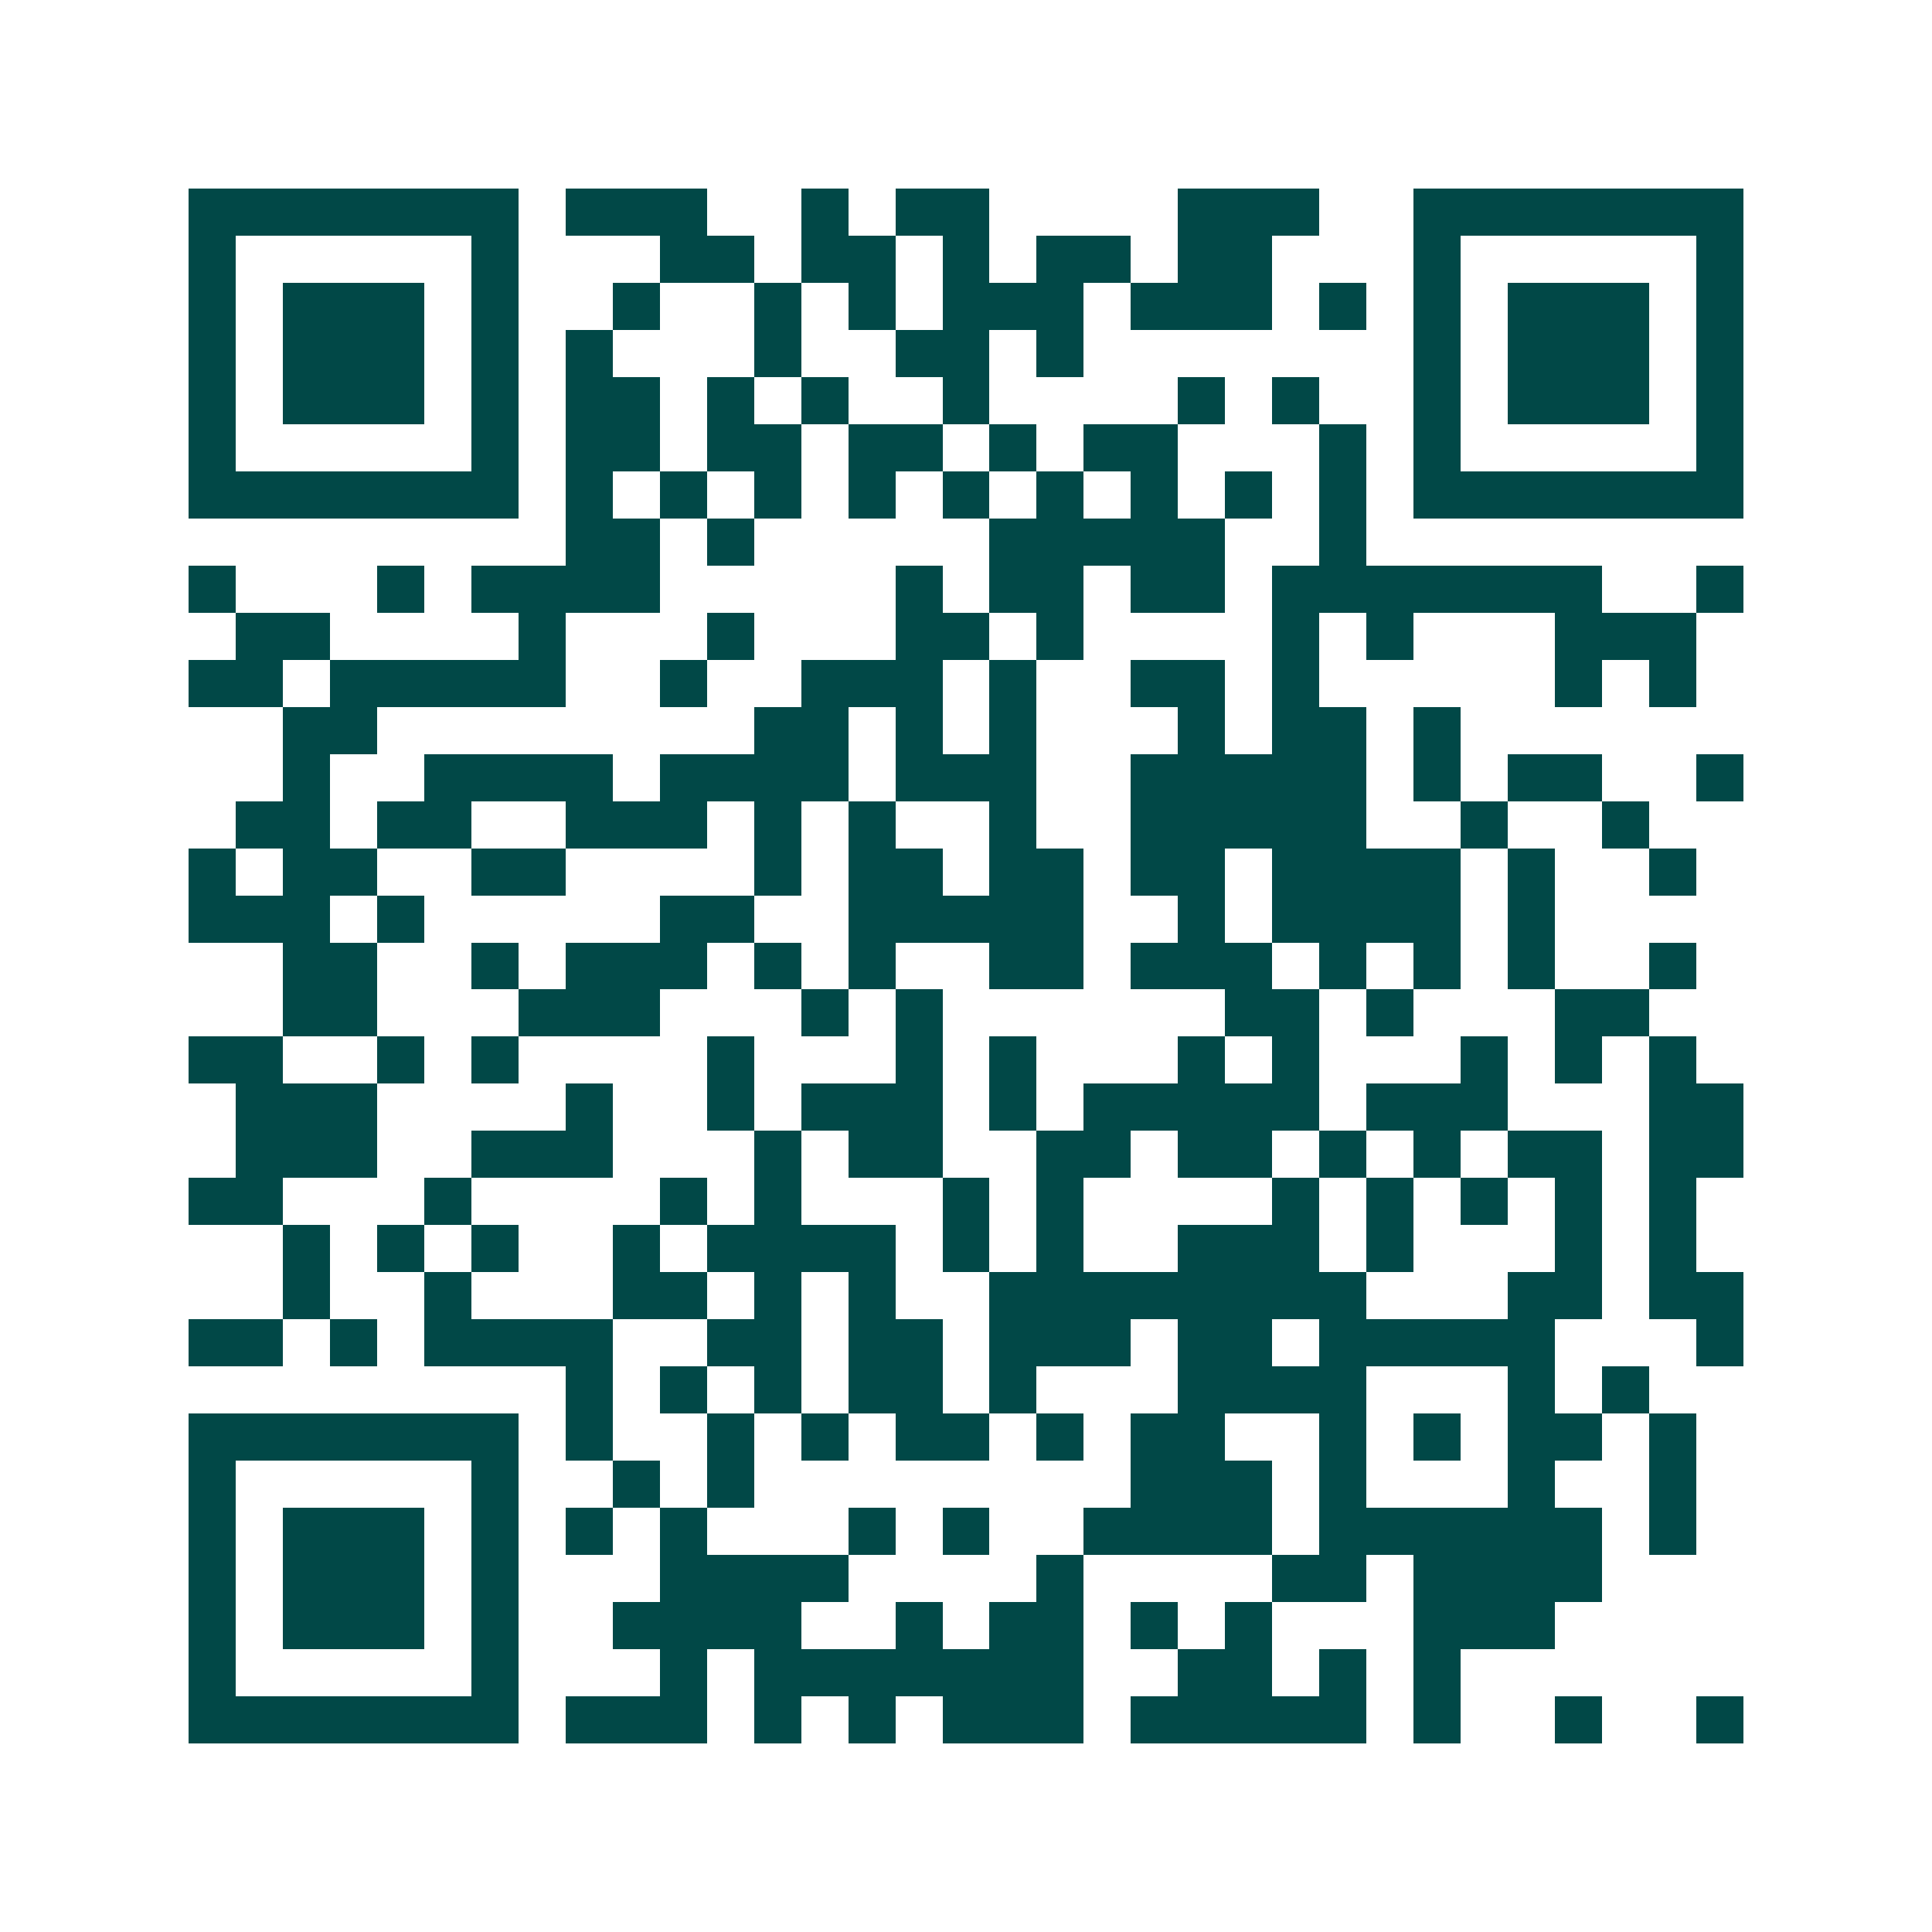 <svg xmlns="http://www.w3.org/2000/svg" width="200" height="200" viewBox="0 0 41 41" shape-rendering="crispEdges"><path fill="#ffffff" d="M0 0h41v41H0z"/><path stroke="#014847" d="M4 4.5h7m1 0h3m2 0h1m1 0h2m4 0h3m2 0h7M4 5.5h1m5 0h1m3 0h2m1 0h2m1 0h1m1 0h2m1 0h2m3 0h1m5 0h1M4 6.5h1m1 0h3m1 0h1m2 0h1m2 0h1m1 0h1m1 0h3m1 0h3m1 0h1m1 0h1m1 0h3m1 0h1M4 7.5h1m1 0h3m1 0h1m1 0h1m3 0h1m2 0h2m1 0h1m7 0h1m1 0h3m1 0h1M4 8.5h1m1 0h3m1 0h1m1 0h2m1 0h1m1 0h1m2 0h1m4 0h1m1 0h1m2 0h1m1 0h3m1 0h1M4 9.5h1m5 0h1m1 0h2m1 0h2m1 0h2m1 0h1m1 0h2m3 0h1m1 0h1m5 0h1M4 10.5h7m1 0h1m1 0h1m1 0h1m1 0h1m1 0h1m1 0h1m1 0h1m1 0h1m1 0h1m1 0h7M12 11.5h2m1 0h1m5 0h5m2 0h1M4 12.5h1m3 0h1m1 0h4m5 0h1m1 0h2m1 0h2m1 0h7m2 0h1M5 13.5h2m4 0h1m3 0h1m3 0h2m1 0h1m4 0h1m1 0h1m3 0h3M4 14.5h2m1 0h5m2 0h1m2 0h3m1 0h1m2 0h2m1 0h1m5 0h1m1 0h1M6 15.5h2m8 0h2m1 0h1m1 0h1m3 0h1m1 0h2m1 0h1M6 16.5h1m2 0h4m1 0h4m1 0h3m2 0h5m1 0h1m1 0h2m2 0h1M5 17.5h2m1 0h2m2 0h3m1 0h1m1 0h1m2 0h1m2 0h5m2 0h1m2 0h1M4 18.5h1m1 0h2m2 0h2m4 0h1m1 0h2m1 0h2m1 0h2m1 0h4m1 0h1m2 0h1M4 19.5h3m1 0h1m5 0h2m2 0h5m2 0h1m1 0h4m1 0h1M6 20.5h2m2 0h1m1 0h3m1 0h1m1 0h1m2 0h2m1 0h3m1 0h1m1 0h1m1 0h1m2 0h1M6 21.5h2m3 0h3m3 0h1m1 0h1m6 0h2m1 0h1m3 0h2M4 22.5h2m2 0h1m1 0h1m4 0h1m3 0h1m1 0h1m3 0h1m1 0h1m3 0h1m1 0h1m1 0h1M5 23.5h3m4 0h1m2 0h1m1 0h3m1 0h1m1 0h5m1 0h3m3 0h2M5 24.5h3m2 0h3m3 0h1m1 0h2m2 0h2m1 0h2m1 0h1m1 0h1m1 0h2m1 0h2M4 25.5h2m3 0h1m4 0h1m1 0h1m3 0h1m1 0h1m4 0h1m1 0h1m1 0h1m1 0h1m1 0h1M6 26.5h1m1 0h1m1 0h1m2 0h1m1 0h4m1 0h1m1 0h1m2 0h3m1 0h1m3 0h1m1 0h1M6 27.5h1m2 0h1m3 0h2m1 0h1m1 0h1m2 0h8m3 0h2m1 0h2M4 28.5h2m1 0h1m1 0h4m2 0h2m1 0h2m1 0h3m1 0h2m1 0h5m3 0h1M12 29.5h1m1 0h1m1 0h1m1 0h2m1 0h1m3 0h4m3 0h1m1 0h1M4 30.5h7m1 0h1m2 0h1m1 0h1m1 0h2m1 0h1m1 0h2m2 0h1m1 0h1m1 0h2m1 0h1M4 31.5h1m5 0h1m2 0h1m1 0h1m8 0h3m1 0h1m3 0h1m2 0h1M4 32.5h1m1 0h3m1 0h1m1 0h1m1 0h1m3 0h1m1 0h1m2 0h4m1 0h6m1 0h1M4 33.5h1m1 0h3m1 0h1m3 0h4m4 0h1m4 0h2m1 0h4M4 34.5h1m1 0h3m1 0h1m2 0h4m2 0h1m1 0h2m1 0h1m1 0h1m3 0h3M4 35.5h1m5 0h1m3 0h1m1 0h7m2 0h2m1 0h1m1 0h1M4 36.5h7m1 0h3m1 0h1m1 0h1m1 0h3m1 0h5m1 0h1m2 0h1m2 0h1"/></svg>
